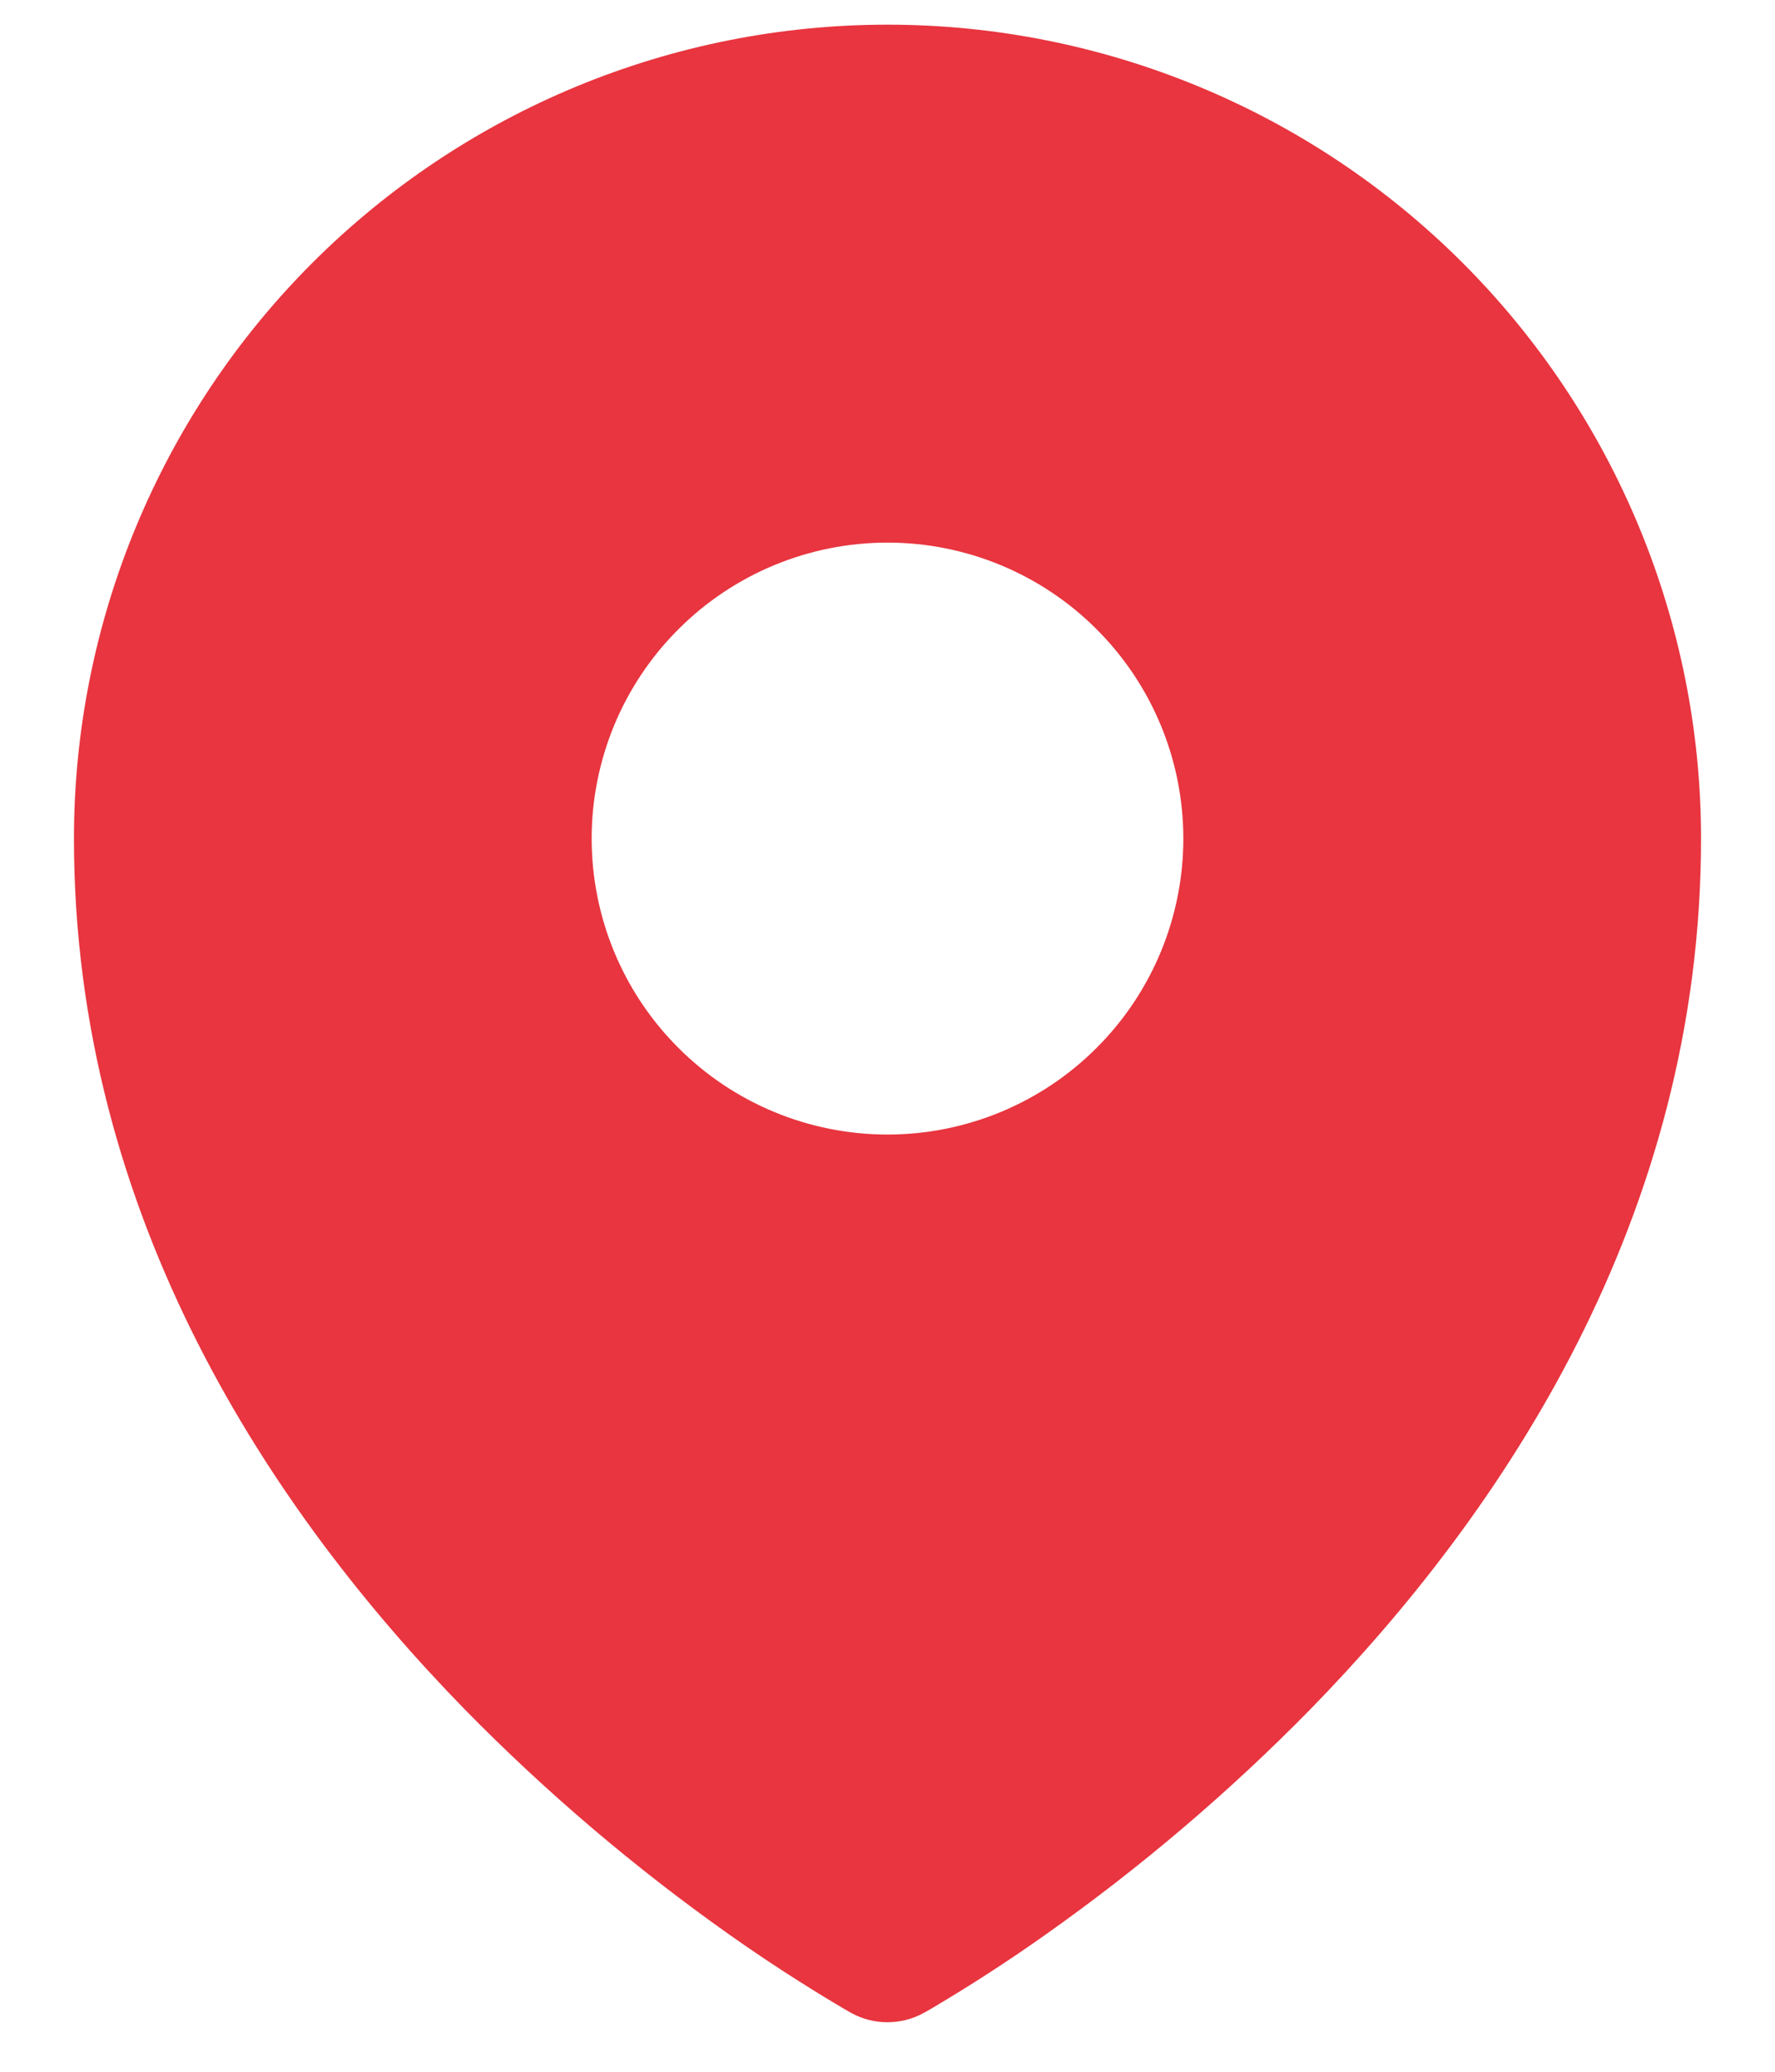 <svg width="18" height="21" viewBox="0 0 18 21" fill="none" xmlns="http://www.w3.org/2000/svg">
<path fill-rule="evenodd" clip-rule="evenodd" d="M8.54 20.351L8.61 20.391L8.638 20.407C8.749 20.467 8.873 20.498 8.999 20.498C9.126 20.498 9.25 20.467 9.361 20.407L9.389 20.392L9.46 20.351C9.851 20.119 10.233 19.872 10.604 19.609C11.565 18.93 12.463 18.167 13.287 17.327C15.231 15.337 17.25 12.347 17.25 8.5C17.25 6.312 16.381 4.214 14.834 2.666C13.287 1.119 11.188 0.25 9 0.25C6.812 0.25 4.714 1.119 3.166 2.666C1.619 4.214 0.75 6.312 0.75 8.5C0.75 12.346 2.77 15.337 4.713 17.327C5.537 18.167 6.434 18.93 7.395 19.609C7.767 19.872 8.149 20.119 8.54 20.351ZM9 11.5C9.796 11.5 10.559 11.184 11.121 10.621C11.684 10.059 12 9.296 12 8.5C12 7.704 11.684 6.941 11.121 6.379C10.559 5.816 9.796 5.5 9 5.5C8.204 5.5 7.441 5.816 6.879 6.379C6.316 6.941 6 7.704 6 8.5C6 9.296 6.316 10.059 6.879 10.621C7.441 11.184 8.204 11.5 9 11.5Z" fill="#E8353F"/>
</svg>
